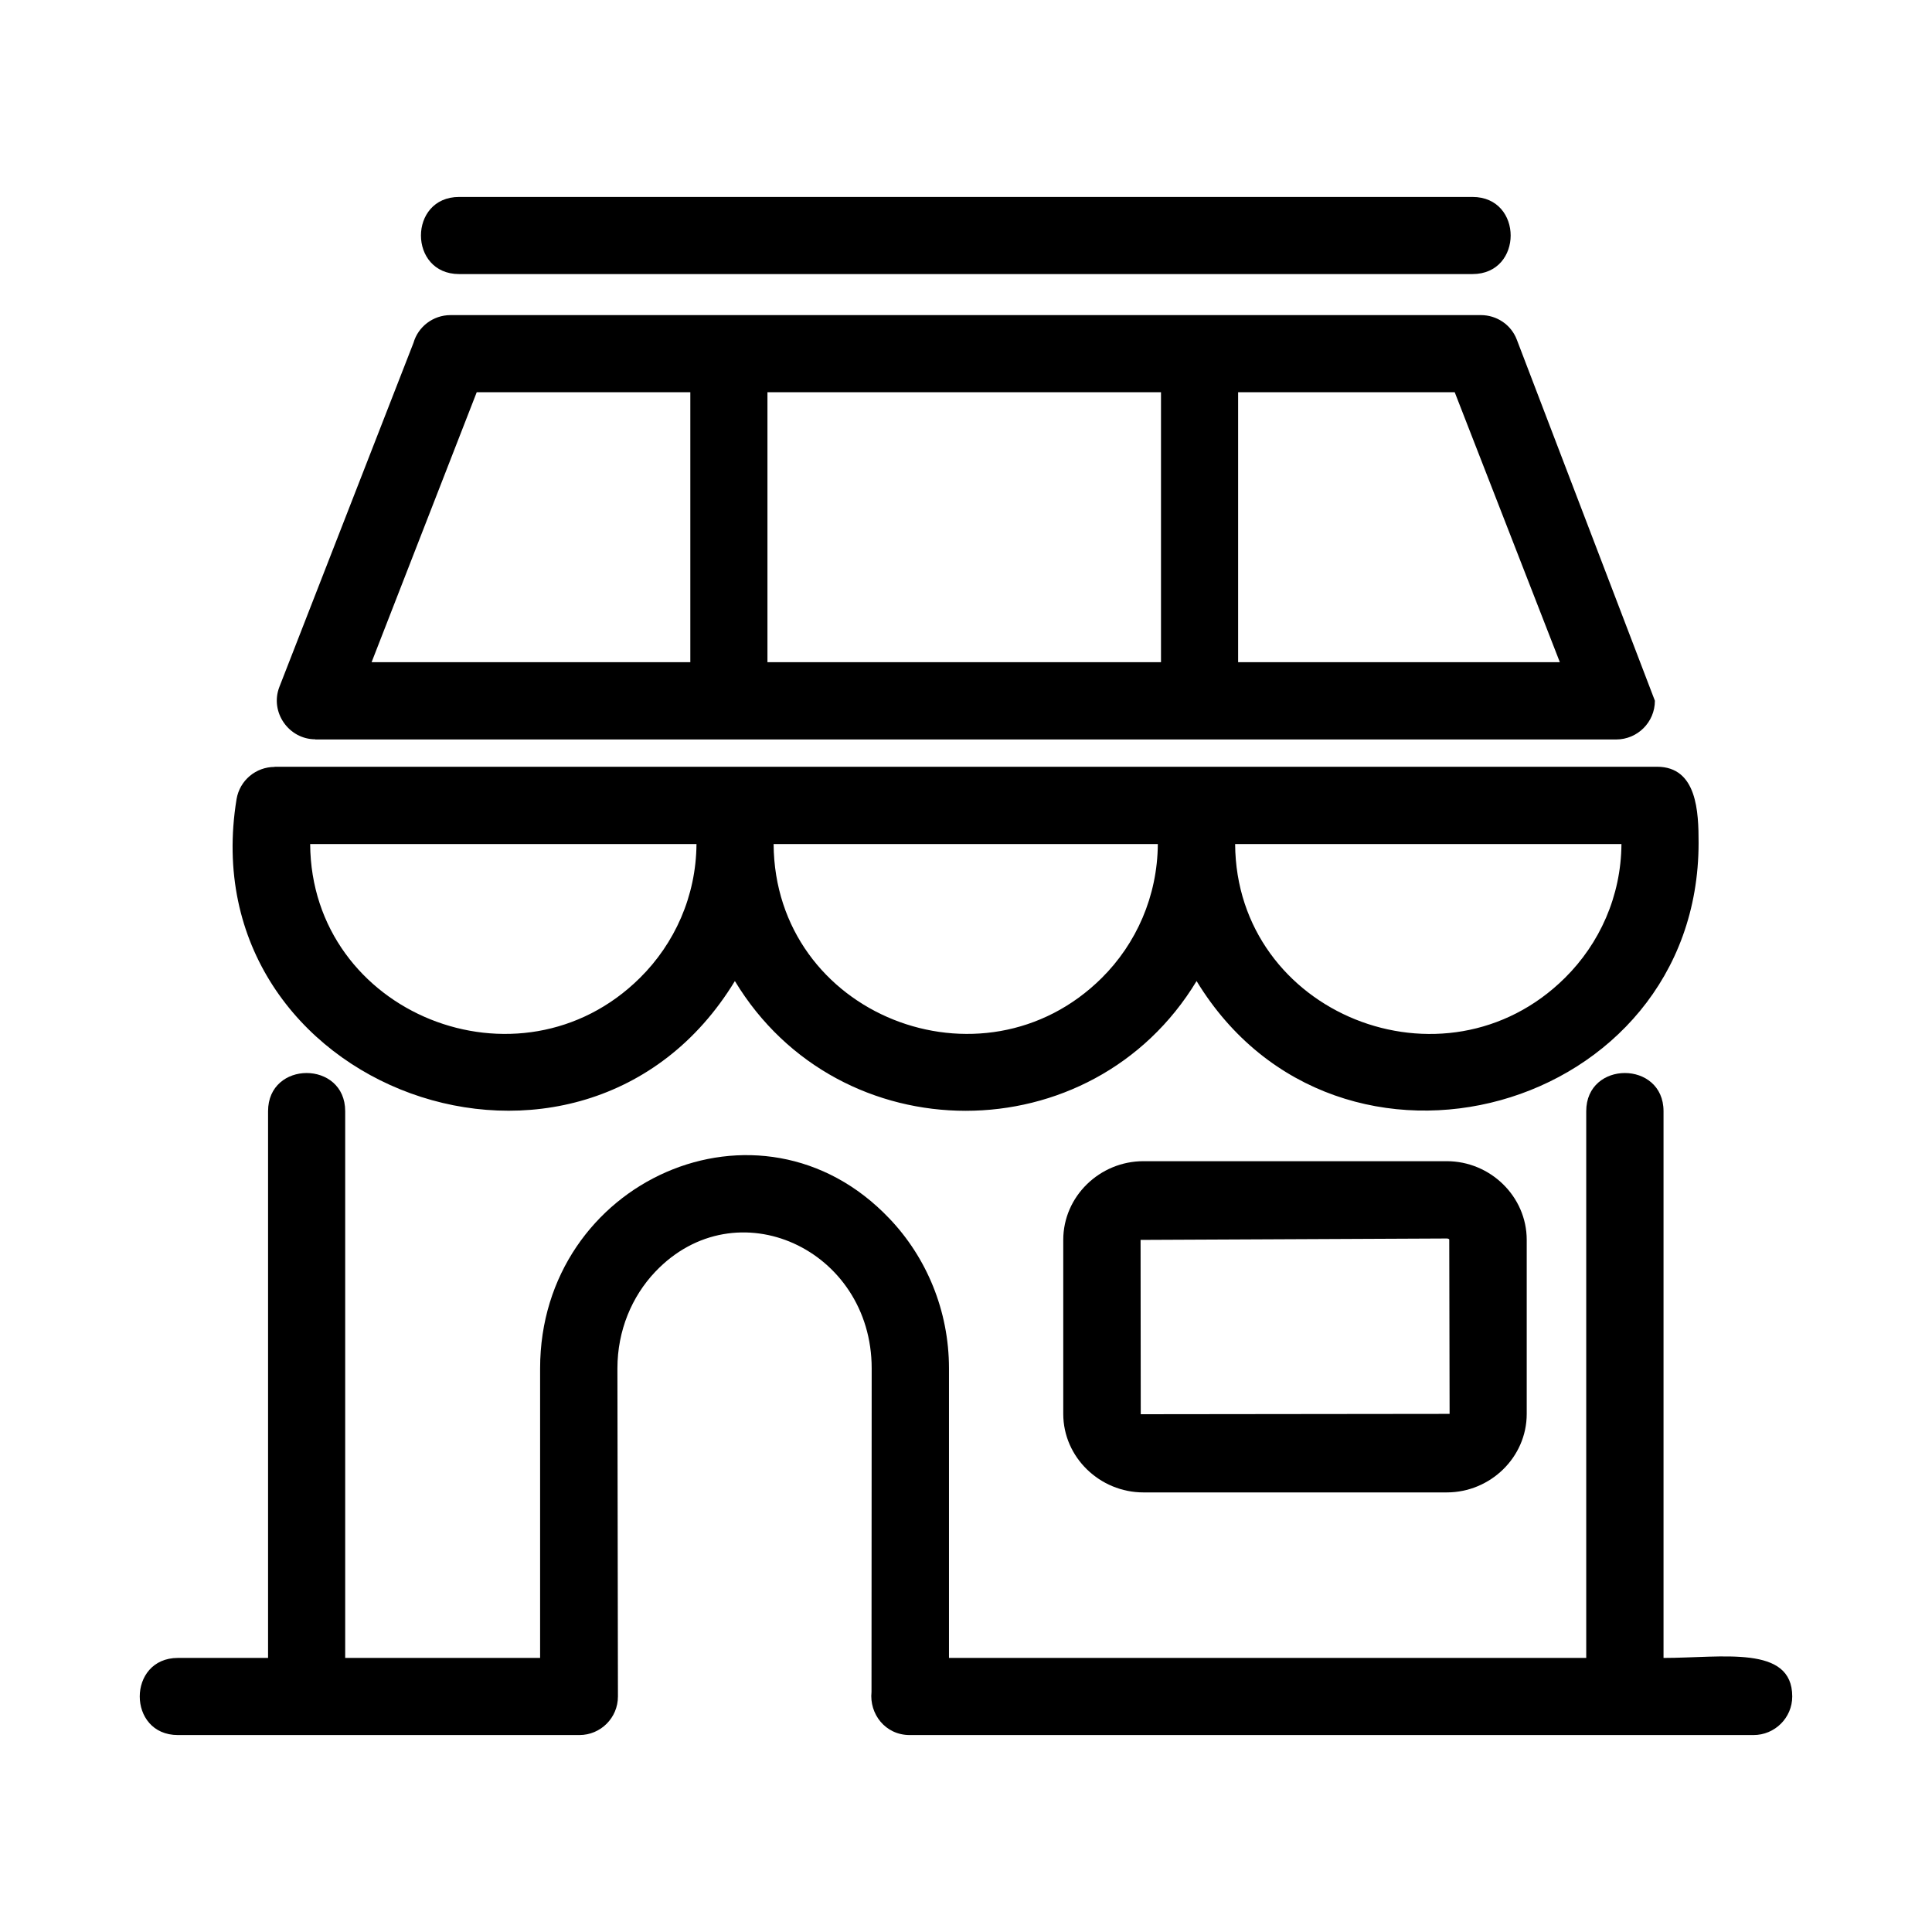 <svg xmlns="http://www.w3.org/2000/svg" xmlns:xlink="http://www.w3.org/1999/xlink" version="1.1" x="0px" y="0px" viewBox="0 0 100 100" enable-background="new 0 0 100 100" xml:space="preserve" style="max-width:100%" height="100%"><g style="" fill="currentColor"><path d="M23.764,14.186c-2.634,0-2.634-3.992,0-3.992h52.452c2.634,0,2.634,3.992,0,3.992   H23.764z" style="" fill="currentColor"></path><path d="M59.181,60.103h15.704c2.251,0,4.138,1.823,4.138,4.074v9.005   c0,2.251-1.887,4.065-4.138,4.065H59.181c-2.251,0-4.147-1.814-4.147-4.065v-9.005   C55.034,61.917,56.93,60.103,59.181,60.103z M74.885,64.104l-15.849,0.073   l0.009,9.023l15.986-0.018l-0.018-9.032C74.985,64.122,74.94,64.104,74.885,64.104z" style="" fill="currentColor"></path><path d="M45.109,87.573l0.009-16.743c0-6.179-7.018-9.406-11.201-5.004   c-1.212,1.276-1.96,3.044-1.96,5.004l0.027,16.98   c0,1.103-0.893,1.996-1.996,1.996H9.209c-2.634,0-2.634-3.992,0-3.992h4.666   V57.515c0-2.634,3.992-2.634,3.992,0V85.814H27.956V70.83   c0-9.707,11.384-14.81,18.082-7.756c1.905,1.996,3.081,4.748,3.081,7.756V85.814   h32.984V57.515c0-2.634,4.001-2.634,4.001,0V85.814   c3.053,0,6.662-0.684,6.662,1.996c0,1.103-0.902,1.996-2.005,1.996h-43.675   C45.82,89.806,44.991,88.712,45.109,87.573z" style="" fill="currentColor"></path><path d="M60.093,34.274V20.302H39.723v13.972H60.093z M64.085,20.302v13.972h16.652   l-5.441-13.972H64.085z M35.731,20.302H24.675L19.234,34.274h16.497V20.302z    M78.512,17.586l7.145,18.684c0,1.112-0.902,2.005-2.005,2.005H16.318v-0.009   c-1.367,0-2.361-1.404-1.859-2.707l6.945-17.818   c0.237-0.829,1.012-1.431,1.914-1.431c17.782,0,35.563,0,53.336,0l0,0   C77.455,16.31,78.212,16.793,78.512,17.586z" style="" fill="currentColor"></path><path d="M38.037,50.779c-7.902,12.988-28.254,5.651-25.793-9.415   c0.164-0.975,1.003-1.668,1.969-1.668V39.687h71.555   c2.078,0,2.151,2.351,2.151,3.937c0,13.963-18.666,19.176-25.984,7.155   C56.52,59.729,43.45,59.738,38.037,50.779z M33.124,50.615   c1.795-1.777,2.907-4.229,2.926-6.927h-19.996   C16.108,52.474,26.899,56.785,33.124,50.615z M83.926,43.688h-19.996   c0.055,8.795,10.846,13.097,17.071,6.927   C82.796,48.838,83.908,46.386,83.926,43.688z M59.929,43.688H40.042   c0.055,8.859,10.818,13.061,16.989,6.927   C58.808,48.847,59.91,46.395,59.929,43.688z" style="" fill="currentColor"></path></g></svg>